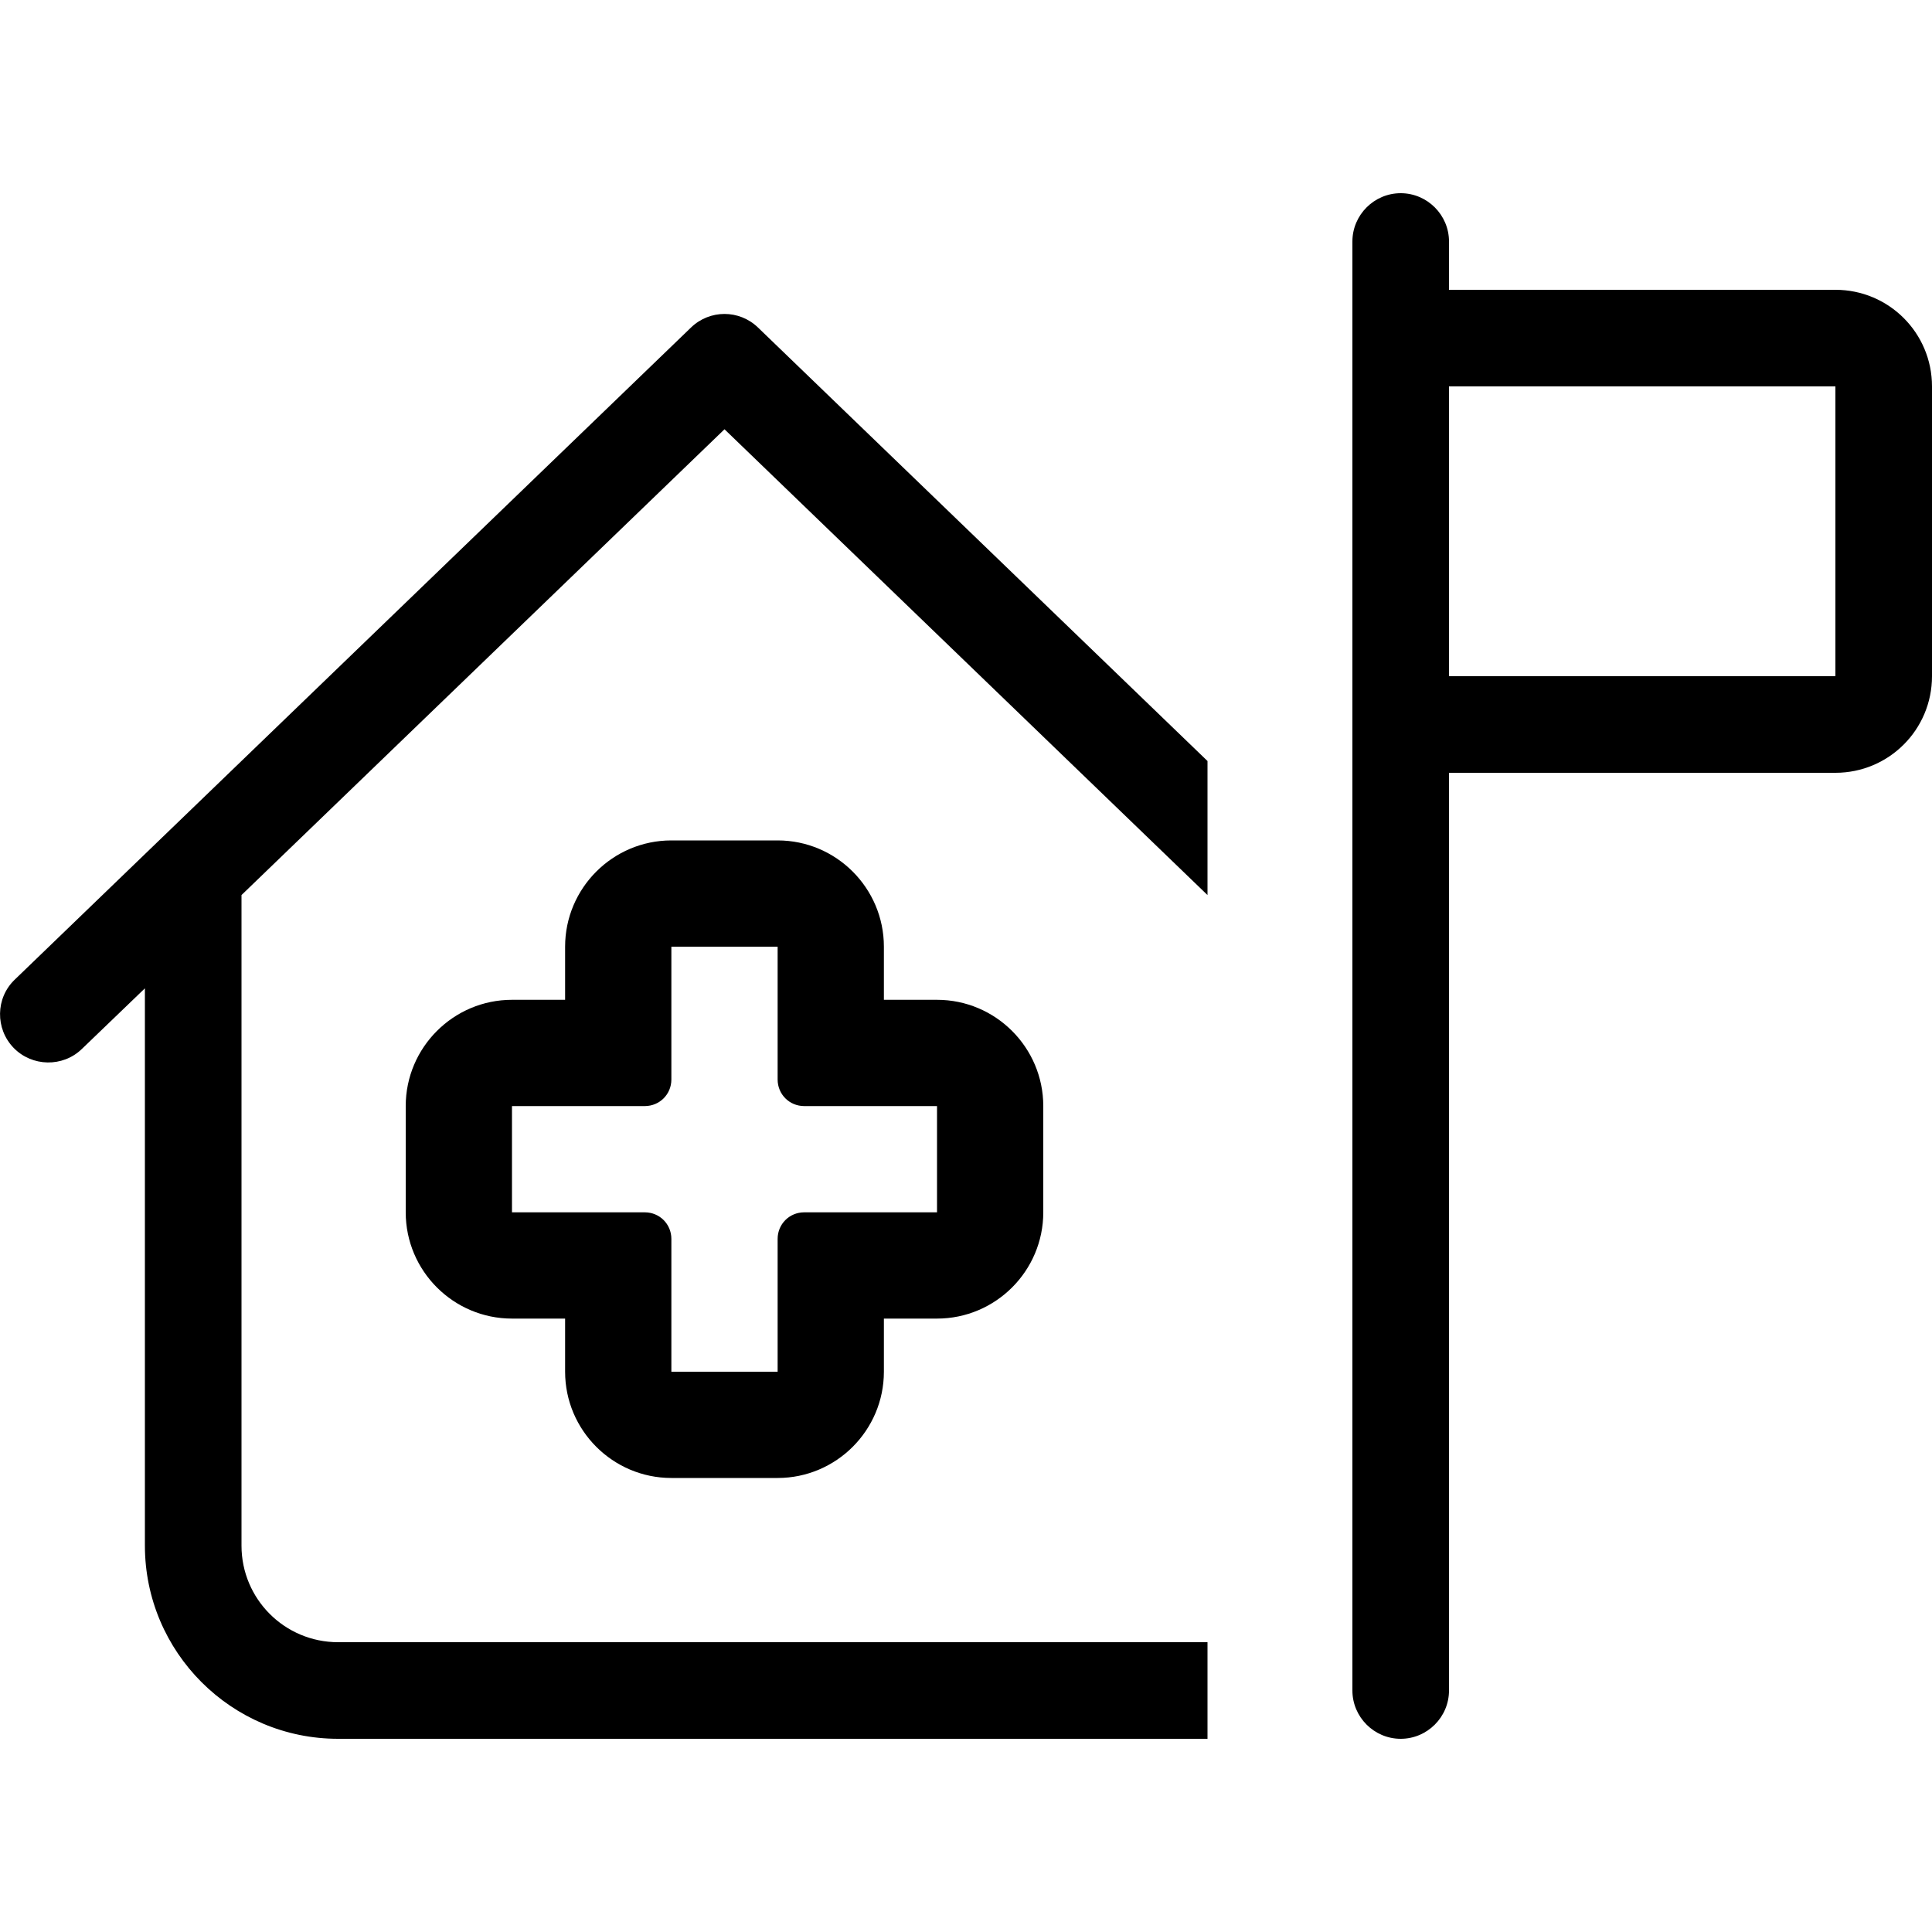 <svg xmlns="http://www.w3.org/2000/svg" viewBox="0 0 640 640"><!--! Font Awesome Pro 7.1.0 by @fontawesome - https://fontawesome.com License - https://fontawesome.com/license (Commercial License) Copyright 2025 Fonticons, Inc. --><path fill="currentColor" d="M480 80C480 71.2 472.8 64 464 64C455.2 64 448 71.2 448 80L448 560C448 568.8 455.2 576 464 576C472.8 576 480 568.8 480 560L480 256L608 256C625.7 256 640 241.7 640 224L640 128C640 110.3 625.7 96 608 96L480 96L480 80zM480 128L608 128L608 224L480 224L480 128zM400 252.1L251.1 108.5C244.9 102.5 235.1 102.5 228.9 108.5L4.9 324.5C-1.5 330.6-1.6 340.8 4.5 347.1C10.6 353.4 20.8 353.6 27.1 347.5L48 327.4L48 512C48 547.3 76.7 576 112 576L400 576L400 544L112 544C94.3 544 80 529.7 80 512L80 296.5L240 142.2L400 296.5L400 252zM222.4 278.4C203 278.4 187.2 294.2 187.2 313.6L187.2 331.2L169.6 331.2C150.2 331.2 134.4 347 134.4 366.4L134.4 401.6C134.4 421 150.2 436.8 169.6 436.8L187.2 436.8L187.2 454.4C187.2 473.8 203 489.6 222.4 489.6L257.6 489.6C277 489.6 292.8 473.8 292.8 454.4L292.8 436.8L310.4 436.8C329.8 436.8 345.6 421 345.6 401.6L345.6 366.4C345.6 347 329.8 331.2 310.4 331.2L292.8 331.2L292.8 313.6C292.8 294.2 277 278.4 257.6 278.4L222.4 278.4zM257.6 428L257.6 454.4L222.4 454.4L222.4 410.4C222.4 405.5 218.5 401.6 213.6 401.6L169.6 401.6L169.6 366.4L213.6 366.4C218.5 366.4 222.4 362.5 222.4 357.6L222.4 313.6L257.6 313.6L257.6 357.6C257.6 362.5 261.5 366.4 266.4 366.4L310.4 366.4L310.4 401.6L266.4 401.6C261.5 401.6 257.6 405.5 257.6 410.4L257.6 428z"/></svg>